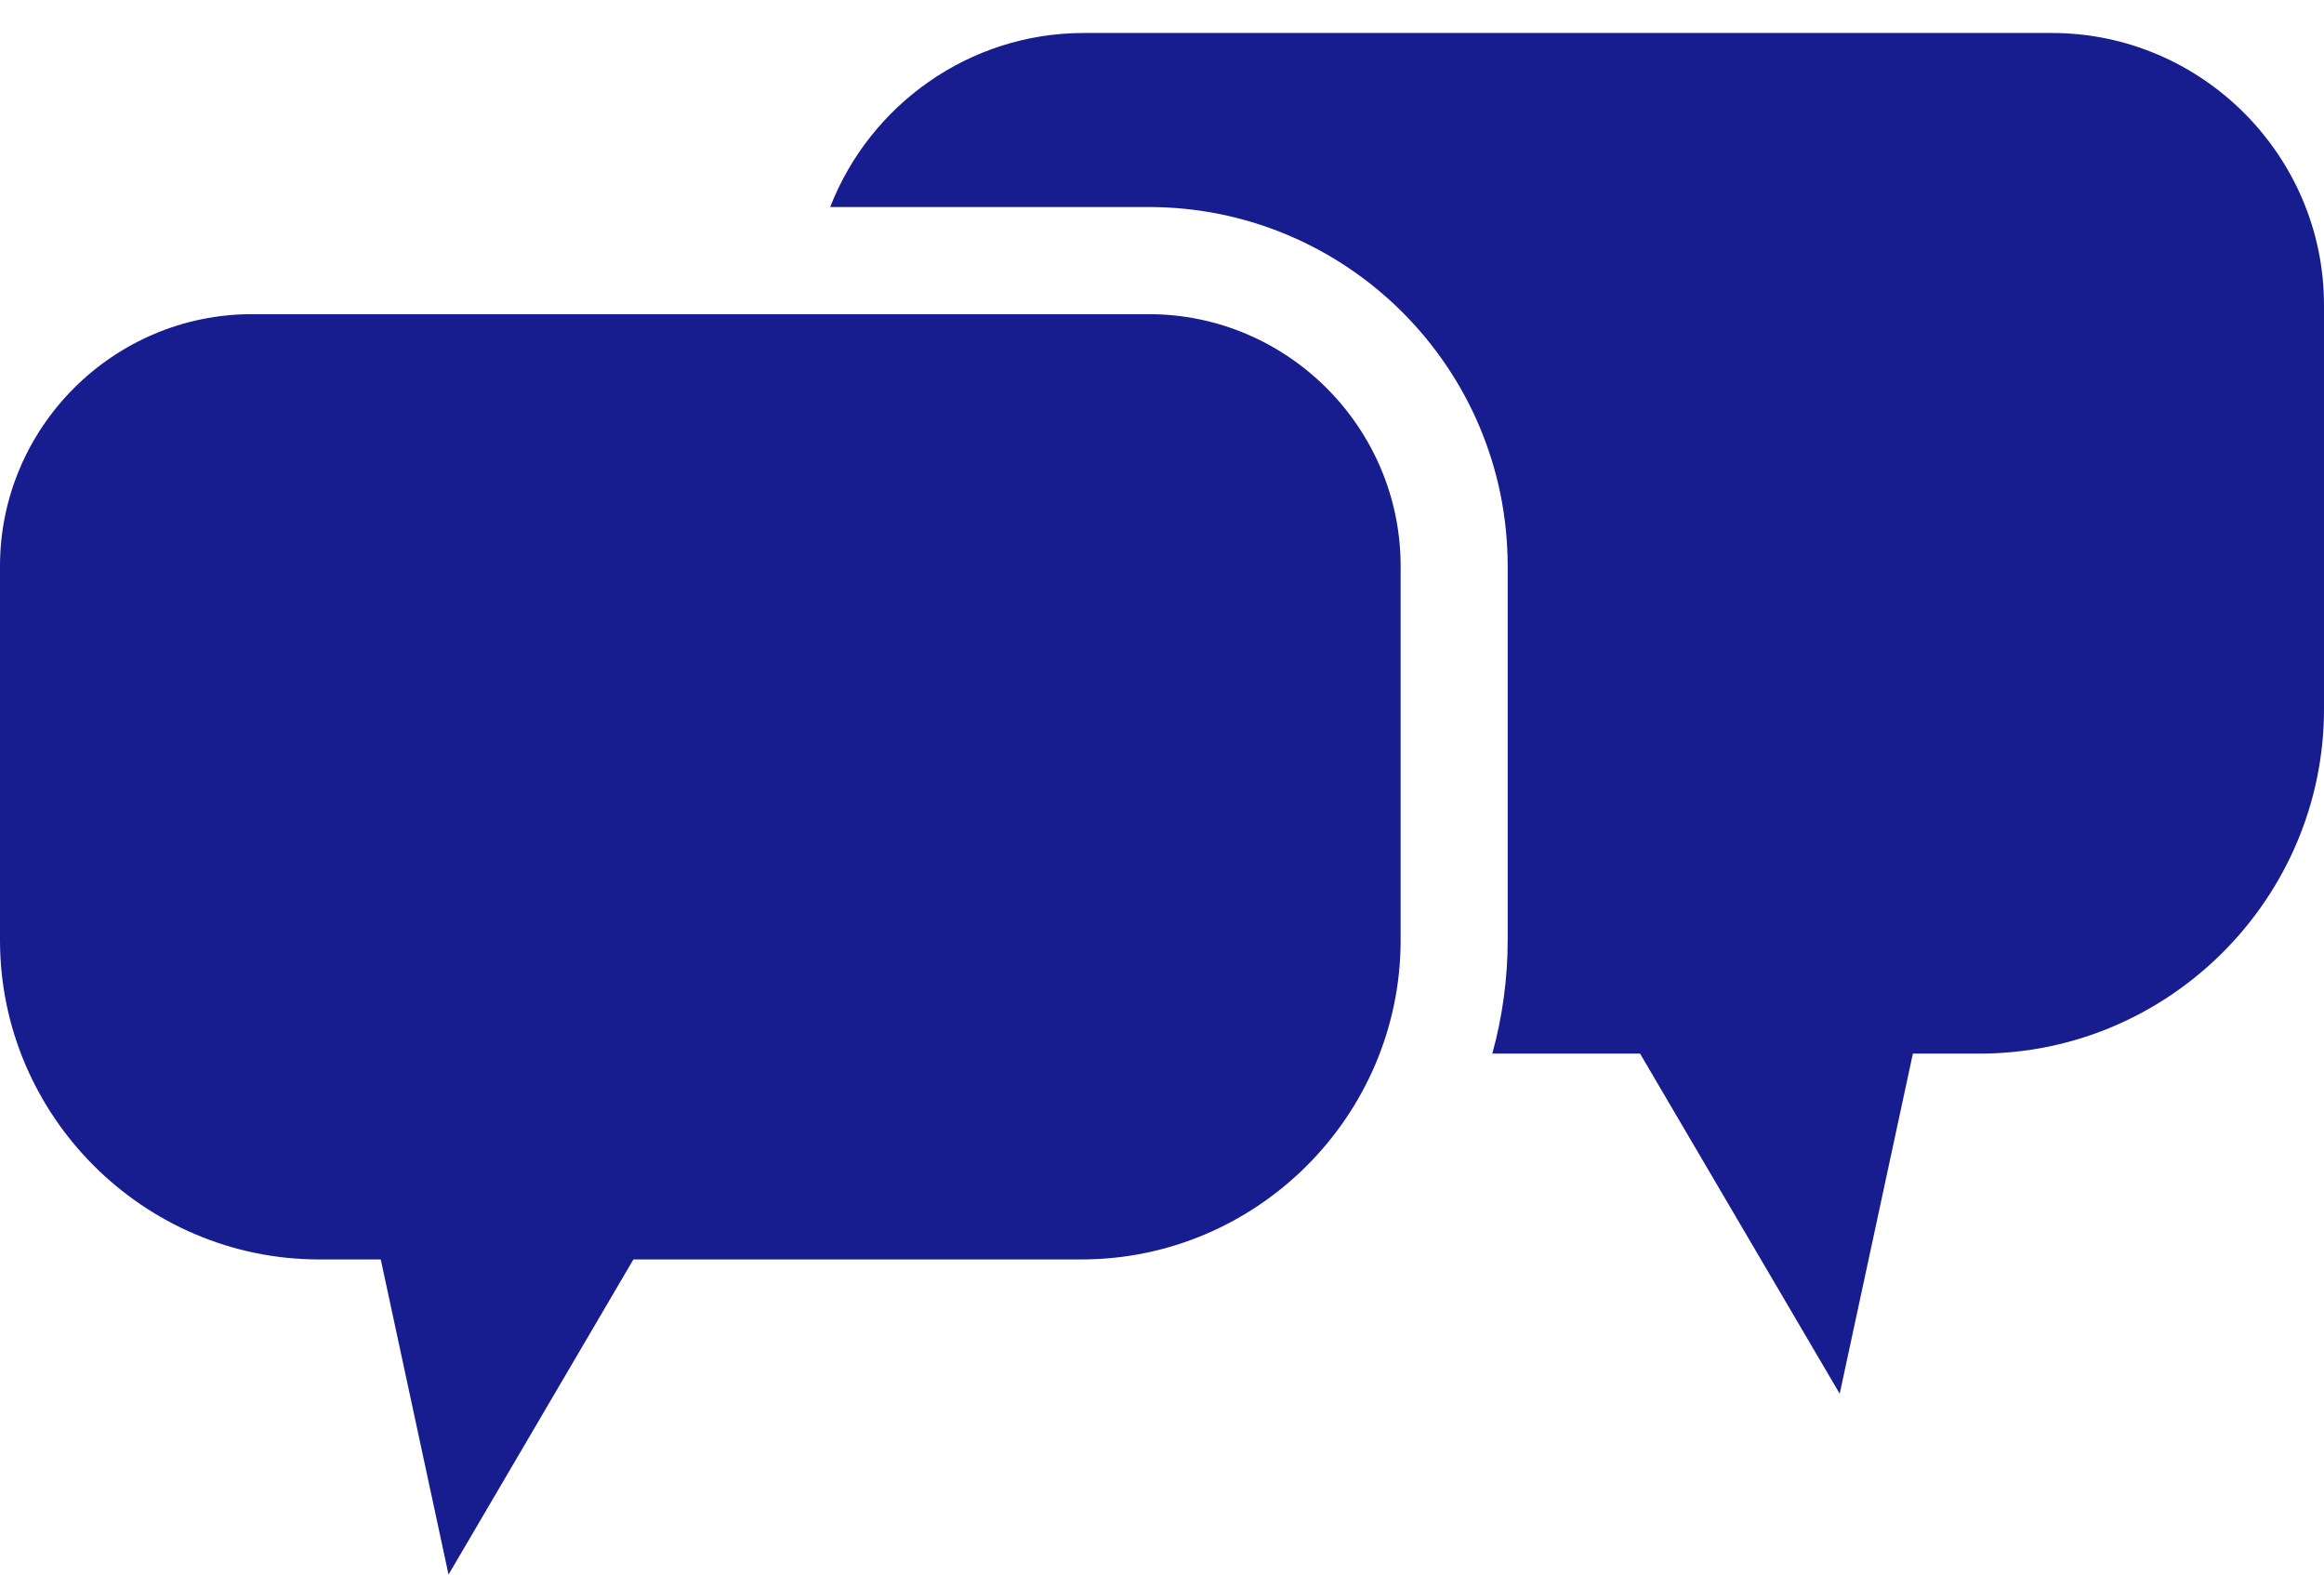 <?xml version="1.0" encoding="utf-8"?>
<!-- Generator: Adobe Illustrator 22.1.0, SVG Export Plug-In . SVG Version: 6.00 Build 0)  -->
<svg version="1.1" id="レイヤー_1" xmlns="http://www.w3.org/2000/svg" xmlns:xlink="http://www.w3.org/1999/xlink" x="0px"
	 y="0px" width="31px" height="21px" viewBox="0 0 31 21" style="enable-background:new 0 0 31 21;" xml:space="preserve">
<style type="text/css">
	.st0{fill:#171C8F;}
</style>
<g>
	<path class="st0" d="M31,4.068v5.388c0,2.528-2.068,4.596-4.596,4.596h-0.888l-0.976,4.536l-2.663-4.536h-1.971
		c0.133-0.483,0.205-0.99,0.205-1.514V7.55c0-2.642-2.147-4.789-4.789-4.789h-4.248c0.526-1.354,1.847-2.321,3.382-2.321h12.916
		C29.367,0.441,31,2.074,31,4.068z"/>
	<path class="st0" d="M18.683,7.55v4.989c0,2.342-1.916,4.258-4.258,4.258H8.449L5.983,21l-0.904-4.203H4.258
		C1.916,16.797,0,14.881,0,12.539V7.55C0,5.701,1.511,4.19,3.361,4.19h11.962C17.172,4.19,18.683,5.701,18.683,7.55z"/>
</g>
</svg>
